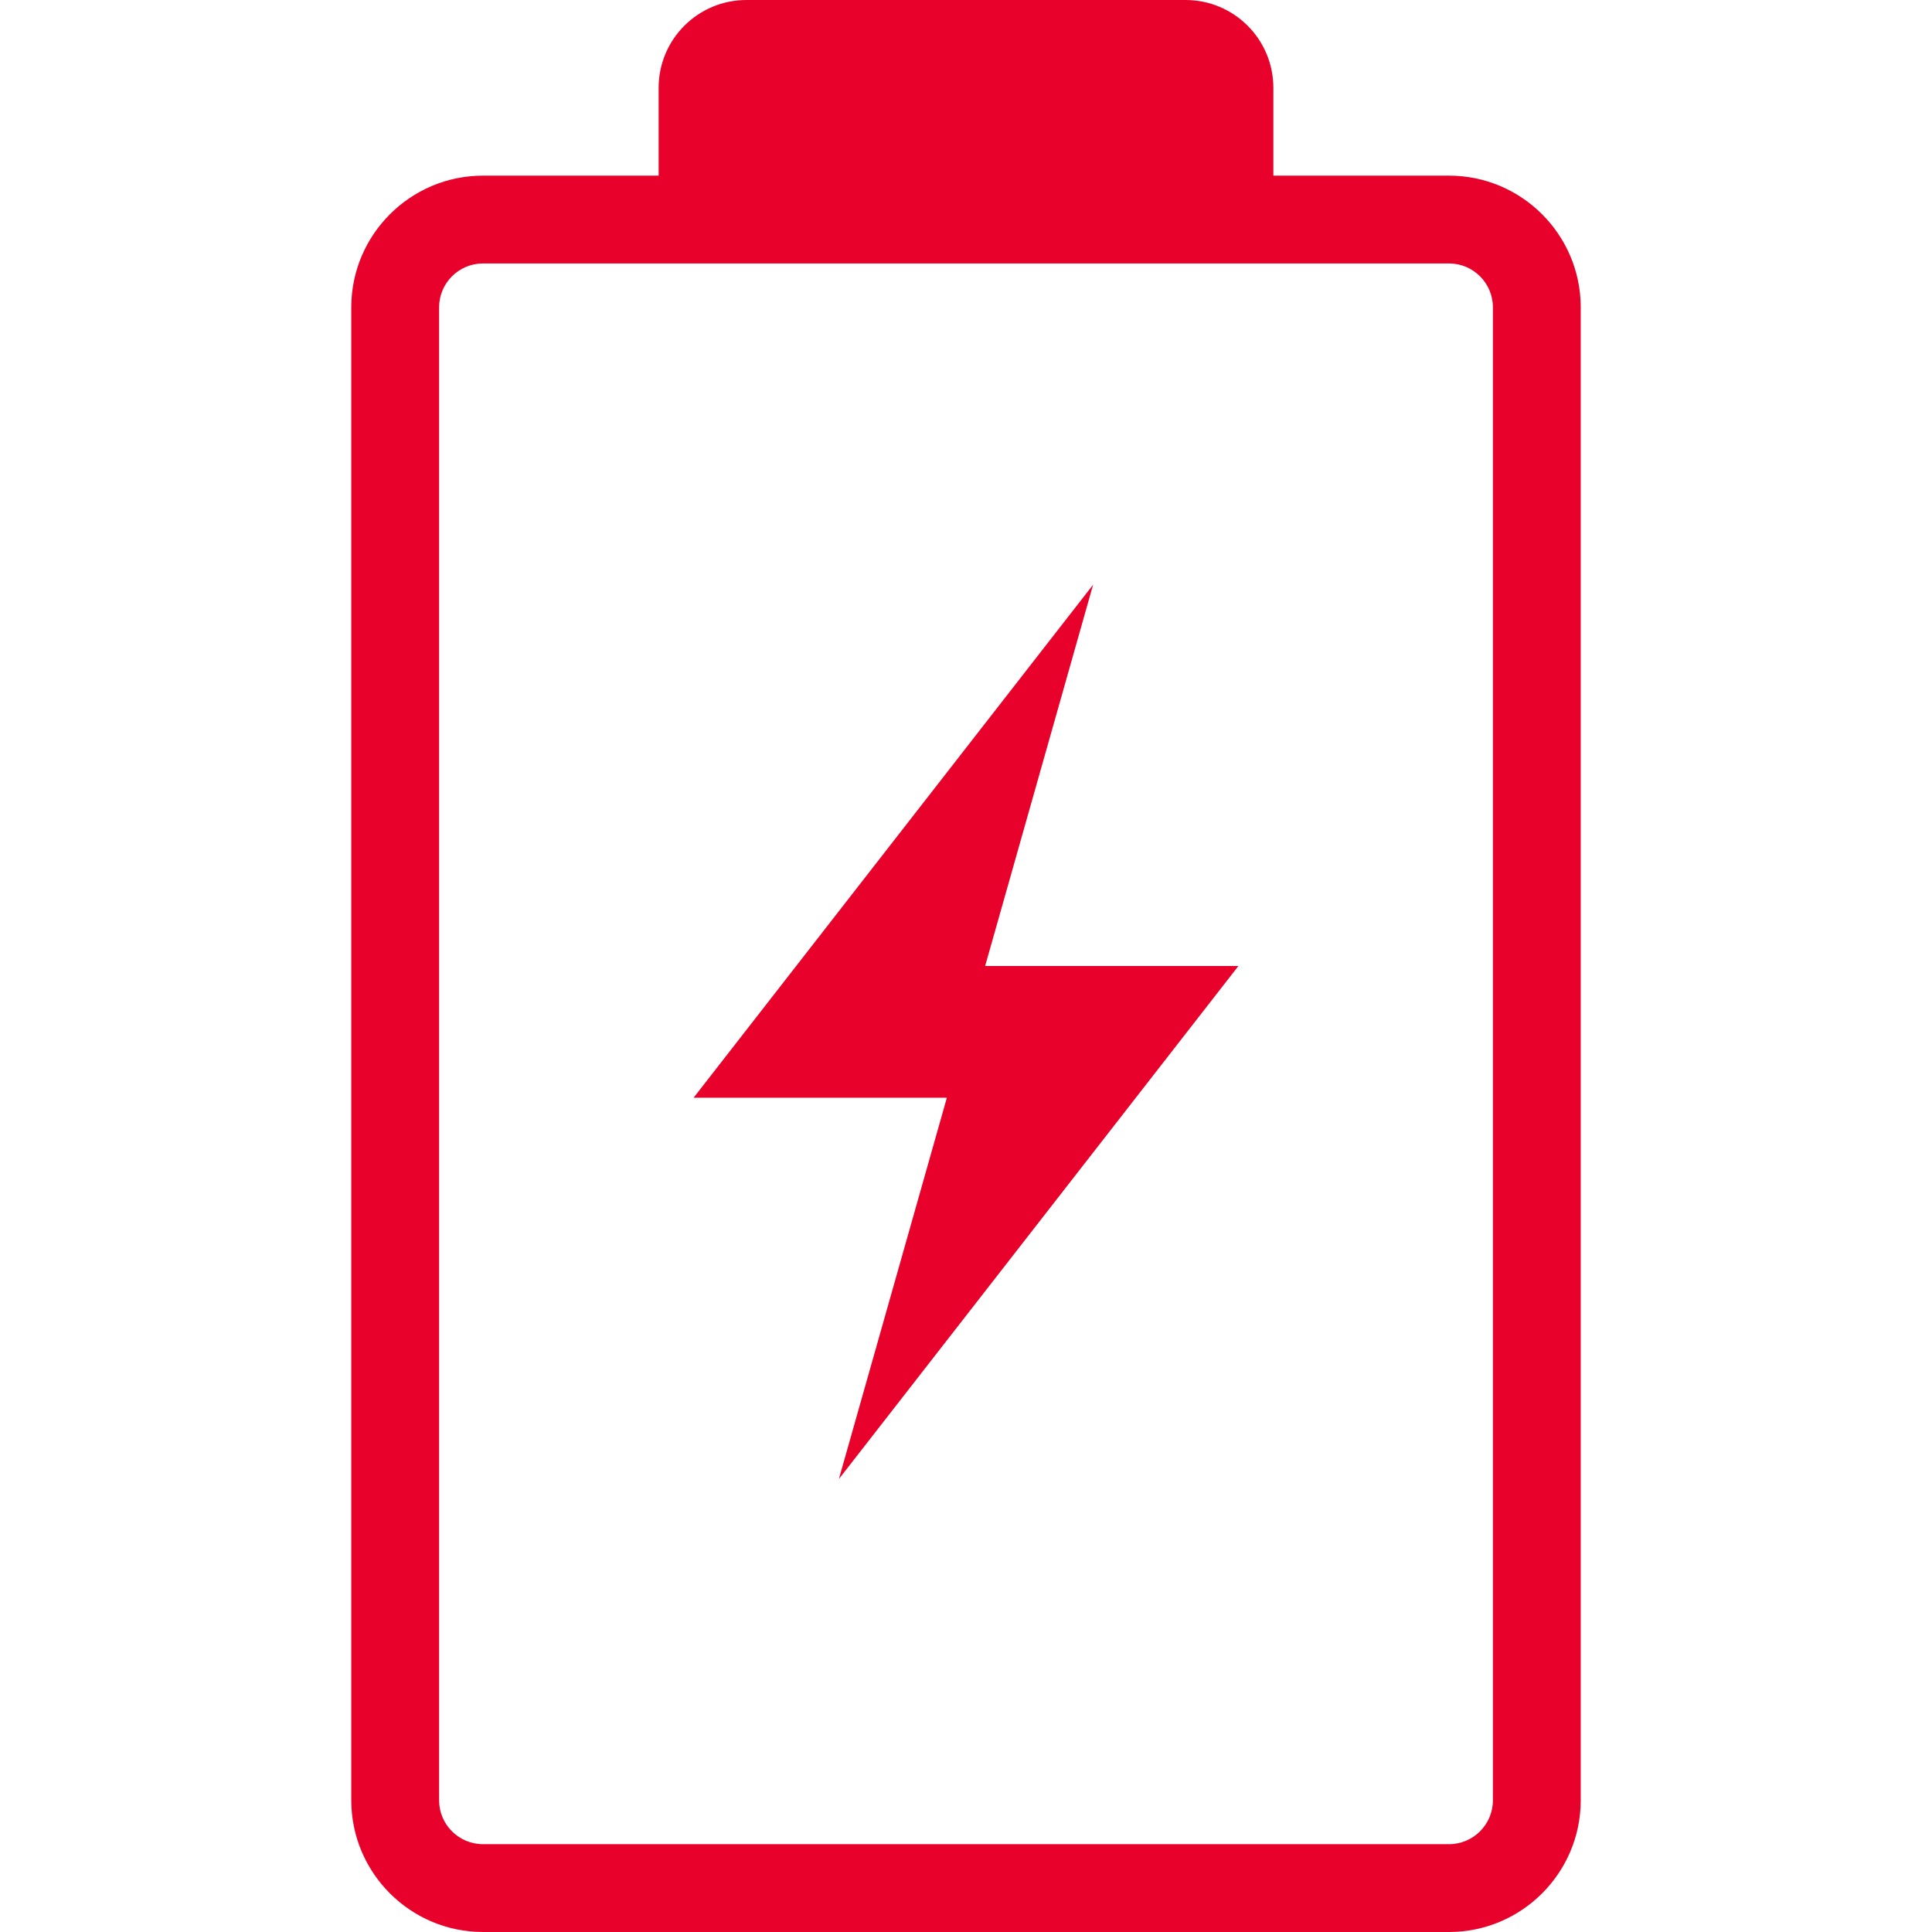 <svg xmlns="http://www.w3.org/2000/svg" version="1.1" xmlns:xlink="http://www.w3.org/1999/xlink" width="512" height="512" x="0" y="0" viewBox="0 0 420.75 420.75" style="enable-background:new 0 0 512 512" xml:space="preserve"><g><path d="m238.059 127.334-87.01 111.728h55.157l-23.515 83.042 87.01-111.729h-55.157z" fill="#e8022b" opacity="1" data-original="#000000"></path><path d="M258.188 0h-95.625c-10.566 0-19.125 8.559-19.125 19.125V38.25h-38.25C89.371 38.25 76.5 51.121 76.5 66.938v325.125c0 15.816 12.871 28.688 28.688 28.688h210.375c15.816 0 28.688-12.871 28.688-28.688V66.938c0-15.816-12.871-28.688-28.688-28.688h-38.25V19.125C277.312 8.559 268.754 0 258.188 0zm57.374 57.375c5.278 0 9.562 4.284 9.562 9.562v325.125c0 5.278-4.284 9.562-9.562 9.562H105.188c-5.278 0-9.562-4.284-9.562-9.562V66.938c0-5.278 4.284-9.562 9.562-9.562h210.374z" fill="#e8022b" opacity="1" data-original="#000000"></path></g></svg>
